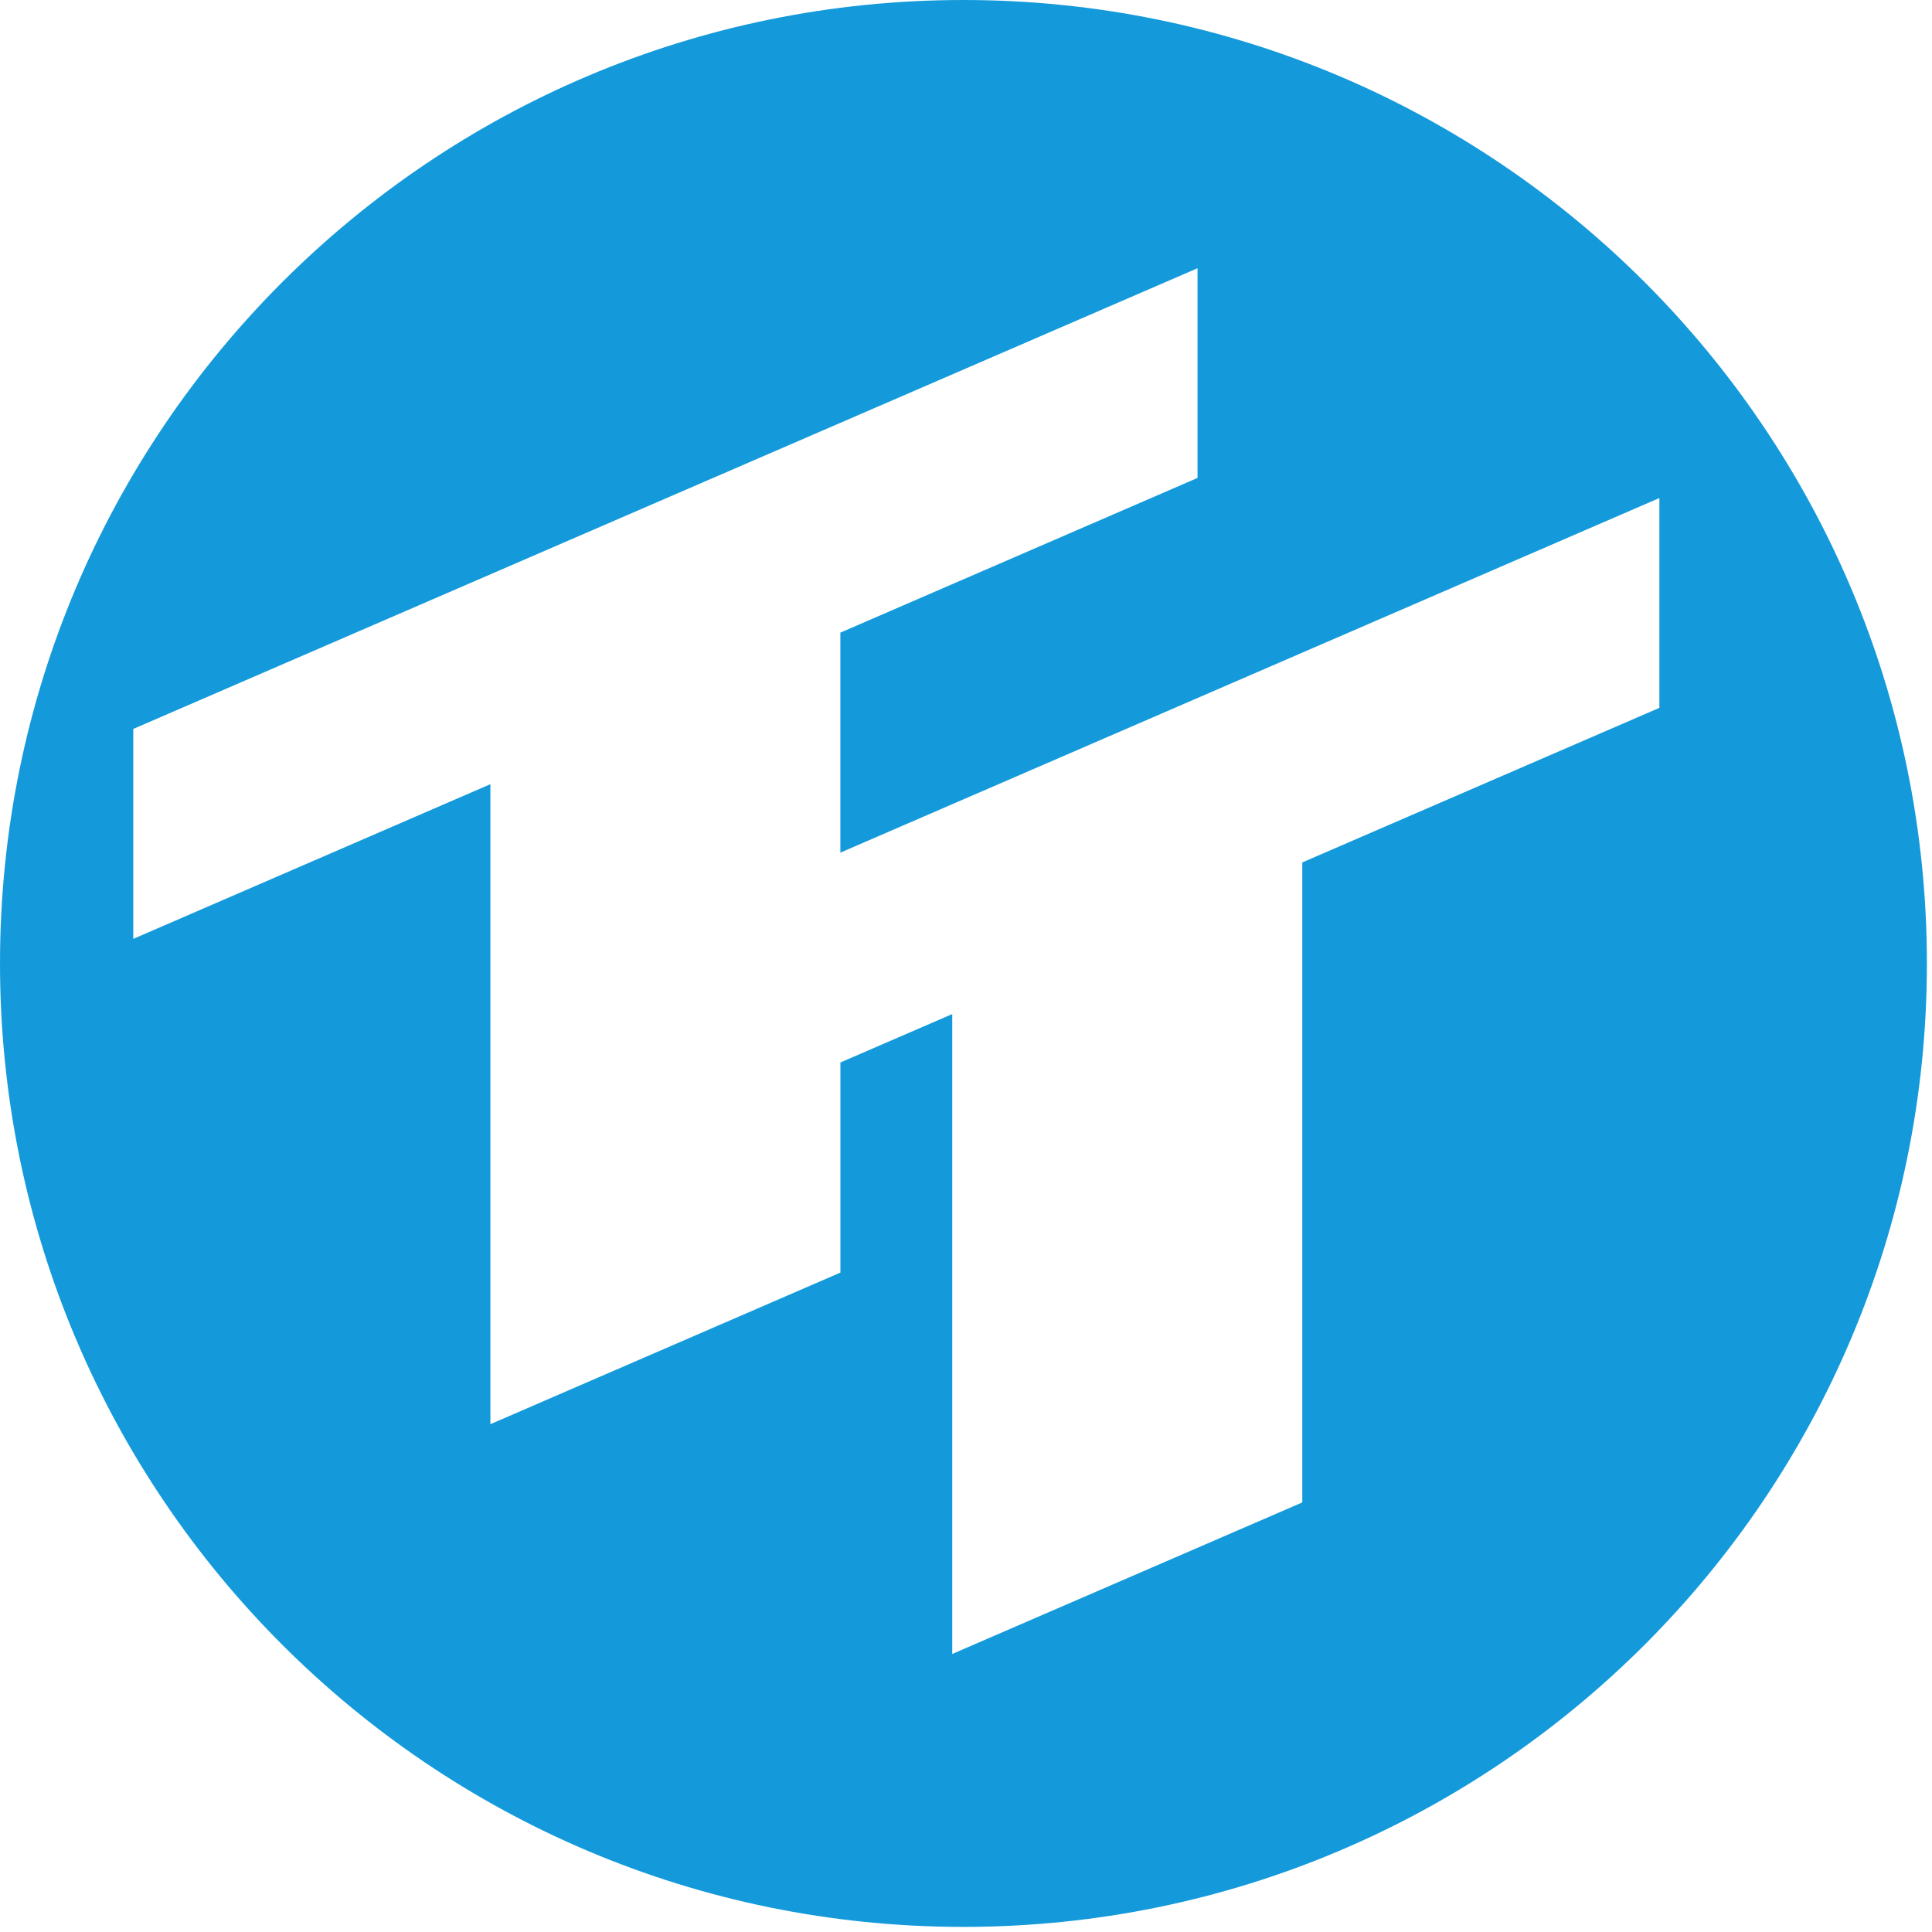 <?xml version="1.0" encoding="UTF-8"?>
<svg xmlns="http://www.w3.org/2000/svg" width="148" height="148" viewBox="0 0 148 148" fill="none">
  <path d="M73.803 0C114.562 0 147.609 33.04 147.609 73.803C147.609 114.565 114.565 147.609 73.803 147.609C33.043 147.609 0 114.565 0 73.803C0 33.043 33.046 0 73.803 0ZM127.116 54.225V38.152L64.376 65.316V48.462L91.737 36.611V20.547L10.209 55.84V71.922L37.566 60.072V109.099L64.379 97.486V81.389L72.946 77.683V126.701L99.761 115.093V66.066L127.116 54.225Z" fill="#149ADB"></path>
</svg>
